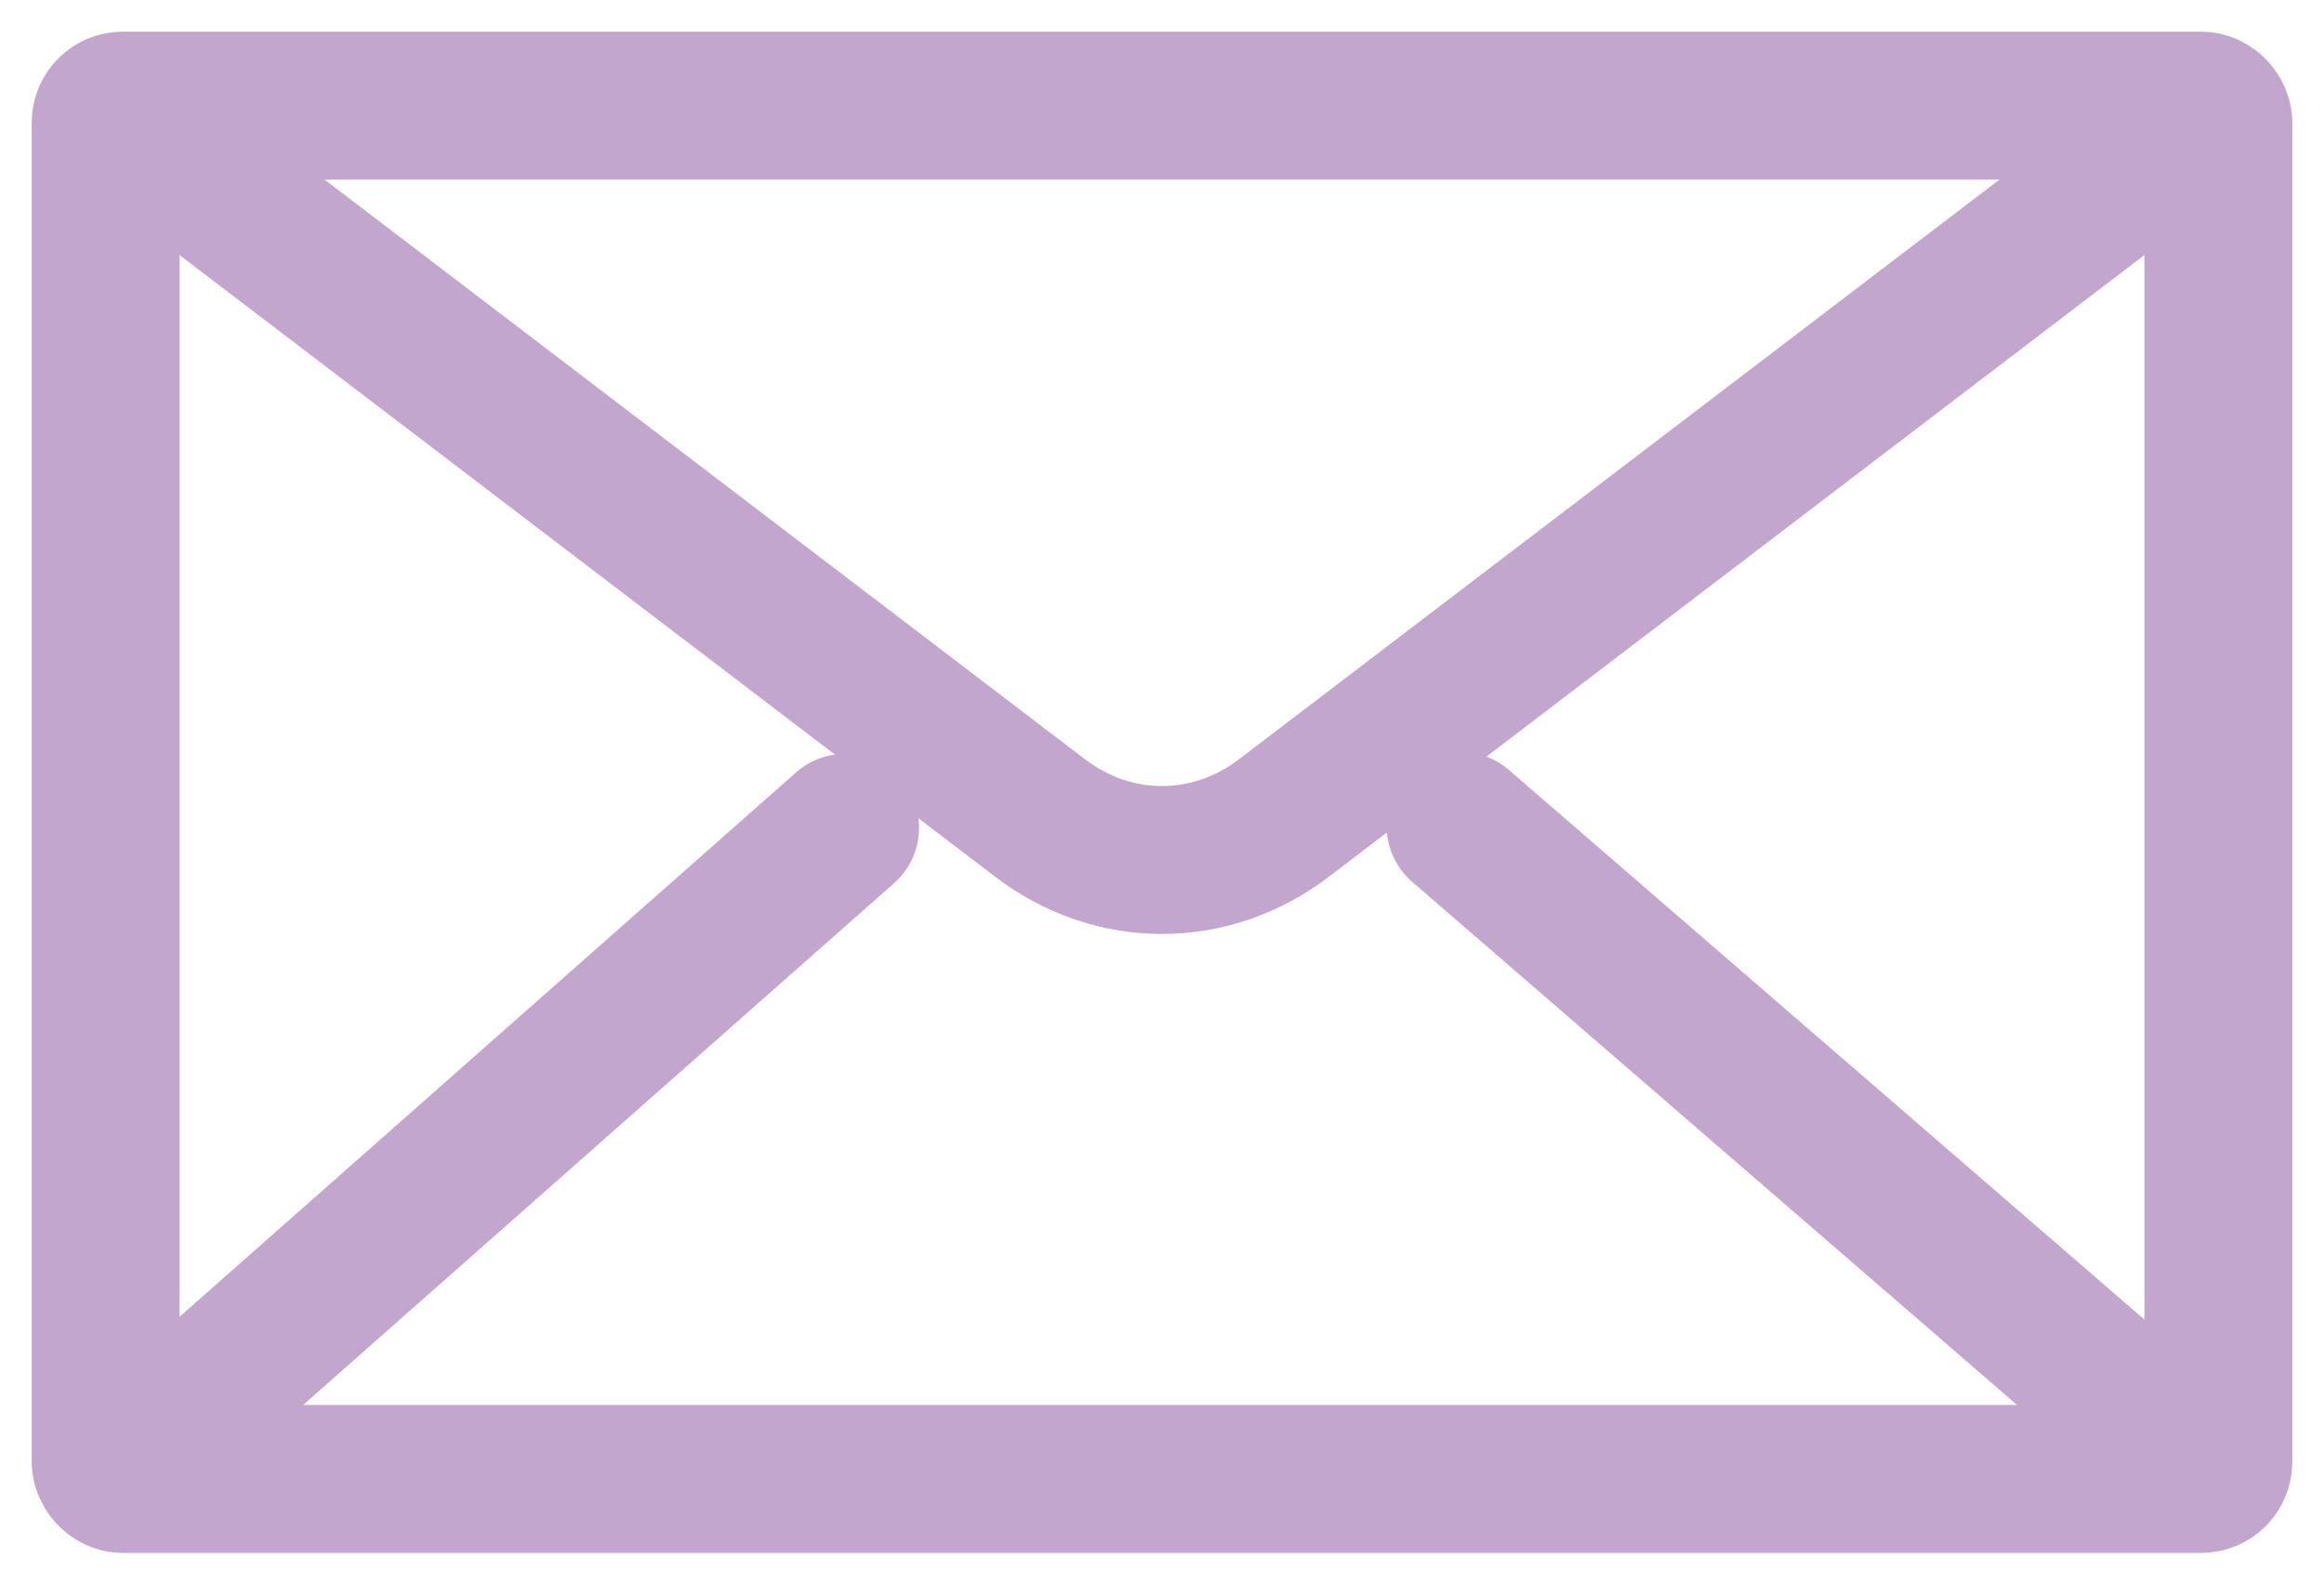 <?xml version="1.0" encoding="UTF-8"?>
<svg id="Ebene_1" data-name="Ebene 1" xmlns="http://www.w3.org/2000/svg" viewBox="0 0 110 75">
  <defs>
    <style>
      .cls-1 {
        fill: none;
        stroke: #c3a6cd;
        stroke-linecap: round;
        stroke-linejoin: round;
        stroke-width: 7px;
      }
    </style>
  </defs>
  <rect class="cls-1" x="5" y="5" width="100" height="65" rx=".81" ry=".81"/>
  <path class="cls-1" d="M102.34,7.03l-41.56,31.68c-3.48,2.66-8.08,2.66-11.56,0L6.44,6.1"/>
  <line class="cls-1" x1="40" y1="39.18" x2="7.02" y2="68.3"/>
  <line class="cls-1" x1="69.13" y1="39.09" x2="102.34" y2="67.81"/>
</svg>